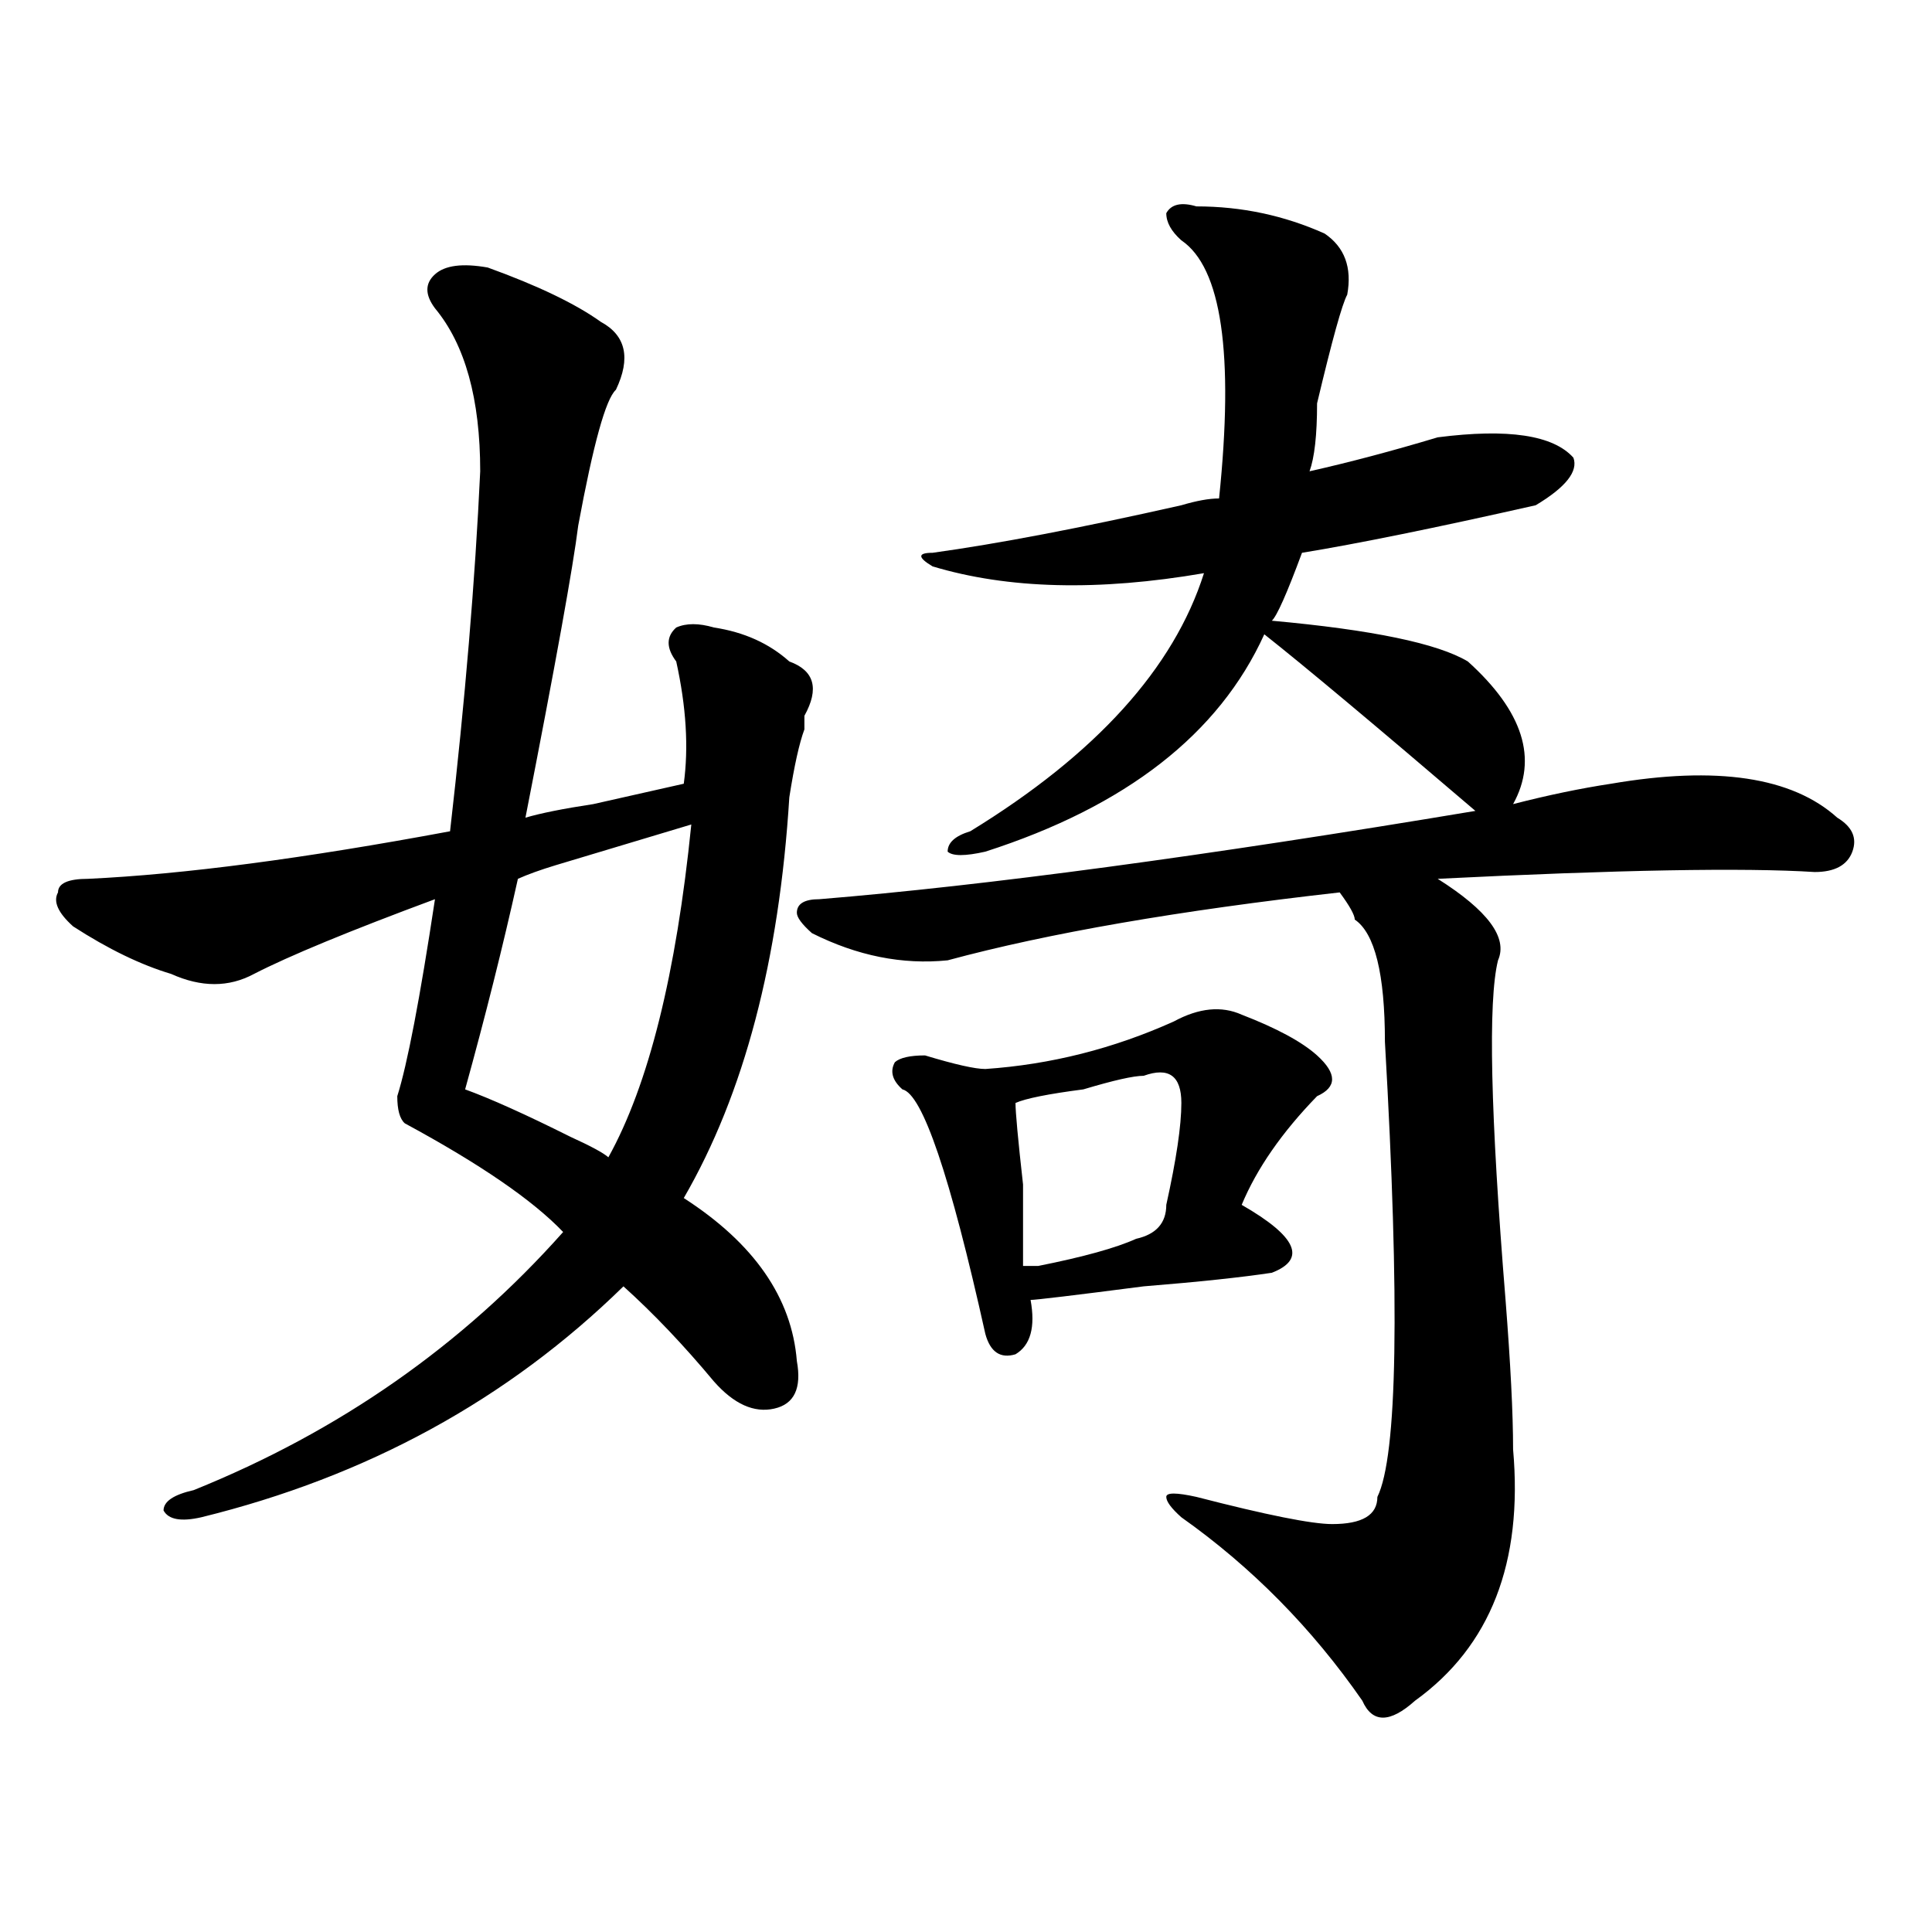 <?xml version="1.0" encoding="utf-8"?>
<!-- Generator: Adobe Illustrator 16.0.0, SVG Export Plug-In . SVG Version: 6.00 Build 0)  -->
<!DOCTYPE svg PUBLIC "-//W3C//DTD SVG 1.1//EN" "http://www.w3.org/Graphics/SVG/1.1/DTD/svg11.dtd">
<svg version="1.1" id="图层_1" xmlns="http://www.w3.org/2000/svg" xmlns:xlink="http://www.w3.org/1999/xlink" x="0px" y="0px"
	 width="1000px" height="1000px" viewBox="0 0 1000 1000" enable-background="new 0 0 1000 1000" xml:space="preserve">
<path d="M252.457,138.469c25.975,9.394,45.486,18.786,58.535,28.125c12.987,7.031,15.609,18.786,7.805,35.156
	c-5.244,4.724-11.707,28.125-19.512,70.313c-2.622,21.094-11.707,71.521-27.316,151.172c7.805-2.308,19.512-4.669,35.121-7.031
	c20.792-4.669,36.401-8.185,46.828-10.547c2.561-18.731,1.28-39.825-3.902-63.281c-5.244-7.031-5.244-12.854,0-17.578
	c5.183-2.308,11.707-2.308,19.512,0c15.609,2.362,28.597,8.239,39.023,17.578c12.987,4.724,15.609,14.063,7.805,28.125
	c0,2.362,0,4.724,0,7.031c-2.622,7.031-5.244,18.786-7.805,35.156c-5.244,84.375-23.414,153.534-54.633,207.422
	c36.401,23.456,55.913,51.581,58.535,84.375c2.561,14.063-1.342,22.302-11.707,24.609c-10.427,2.362-20.854-2.308-31.219-14.063
	c-15.609-18.731-31.219-35.156-46.828-49.219c-59.877,58.612-132.68,98.438-218.531,119.531
	c-10.427,2.362-16.951,1.208-19.512-3.516c0-4.669,5.183-8.185,15.609-10.547C175.69,740.849,239.408,696.3,291.48,637.688
	c-15.609-16.37-42.926-35.156-81.949-56.25c-2.622-2.308-3.902-7.031-3.902-14.063c5.183-16.37,11.707-50.372,19.512-101.953
	c-44.268,16.425-75.486,29.333-93.656,38.672c-13.049,7.031-27.316,7.031-42.926,0c-15.609-4.669-32.561-12.854-50.73-24.609
	c-7.805-7.031-10.427-12.854-7.805-17.578c0-4.669,5.183-7.031,15.609-7.031c49.389-2.308,111.826-10.547,187.313-24.609
	c7.805-67.95,12.987-130.078,15.609-186.328c0-37.464-7.805-65.589-23.414-84.375c-5.244-7.031-5.244-12.854,0-17.578
	C230.323,137.315,239.408,136.161,252.457,138.469z M357.82,426.75c-15.609,4.724-39.023,11.755-70.242,21.094
	c-7.805,2.362-14.329,4.724-19.512,7.031c-7.805,35.156-16.951,71.521-27.316,108.984c12.987,4.724,31.219,12.909,54.633,24.609
	c10.365,4.724,16.89,8.239,19.512,10.547C335.687,561.552,350.016,504.094,357.82,426.75z M619.277,106.828
	c23.414,0,45.486,4.724,66.34,14.063c10.365,7.031,14.268,17.578,11.707,31.641c-2.622,4.724-7.805,23.456-15.609,56.25
	c0,16.425-1.342,28.125-3.902,35.156c20.792-4.669,42.926-10.547,66.34-17.578c36.401-4.669,59.815-1.153,70.242,10.547
	c2.561,7.031-3.902,15.271-19.512,24.609c-52.072,11.755-92.376,19.94-120.973,24.609c-7.805,21.094-13.049,32.849-15.609,35.156
	c52.011,4.724,85.852,11.755,101.461,21.094c28.597,25.817,36.401,50.427,23.414,73.828c18.17-4.669,35.121-8.185,50.73-10.547
	c54.633-9.339,93.656-3.516,117.07,17.578c7.805,4.724,10.365,10.547,7.805,17.578c-2.622,7.031-9.146,10.547-19.512,10.547
	c-36.463-2.308-101.461-1.153-195.117,3.516c25.975,16.425,36.401,30.487,31.219,42.188c-5.244,21.094-3.902,79.706,3.902,175.781
	c2.561,32.849,3.902,58.612,3.902,77.344c5.183,58.557-11.707,101.953-50.73,130.078c-13.049,11.7-22.134,11.7-27.316,0
	c-26.036-37.519-57.255-69.159-93.656-94.922c-5.244-4.669-7.805-8.185-7.805-10.547c0-2.308,5.183-2.308,15.609,0
	c36.401,9.394,59.815,14.063,70.242,14.063c15.609,0,23.414-4.669,23.414-14.063c10.365-21.094,11.707-99.591,3.902-235.547
	c0-35.156-5.244-56.25-15.609-63.281c0-2.308-2.622-7.031-7.805-14.063C610.131,471.3,542.511,483,490.5,497.063
	c-23.414,2.362-46.828-2.308-70.242-14.063c-5.244-4.669-7.805-8.185-7.805-10.547c0-4.669,3.902-7.031,11.707-7.031
	c85.852-7.031,199.02-22.247,339.504-45.703c-52.072-44.495-88.474-74.981-109.266-91.406
	c-23.414,51.581-71.584,89.099-144.387,112.5c-10.427,2.362-16.951,2.362-19.512,0c0-4.669,3.902-8.185,11.707-10.547
	c64.998-39.825,105.363-84.375,120.973-133.594c-54.633,9.394-101.461,8.239-140.484-3.516c-7.805-4.669-7.805-7.031,0-7.031
	c33.779-4.669,76.705-12.854,128.777-24.609c7.805-2.308,14.268-3.516,19.512-3.516c7.805-74.981,1.28-119.531-19.512-133.594
	c-5.244-4.669-7.805-9.339-7.805-14.063C606.229,105.675,611.473,104.521,619.277,106.828z M642.691,525.188
	c18.17,7.031,31.219,14.063,39.023,21.094c10.365,9.394,10.365,16.425,0,21.094c-18.231,18.786-31.219,37.519-39.023,56.25
	c28.597,16.425,33.779,28.125,15.609,35.156c-15.609,2.362-37.743,4.724-66.34,7.031c-36.463,4.724-55.975,7.031-58.535,7.031
	c2.561,14.063,0,23.456-7.805,28.125c-7.805,2.362-13.049-1.153-15.609-10.547c-18.231-82.013-32.561-124.2-42.926-126.563
	c-5.244-4.669-6.524-9.339-3.902-14.063c2.561-2.308,7.805-3.516,15.609-3.516c15.609,4.724,25.975,7.031,31.219,7.031
	c33.779-2.308,66.34-10.547,97.559-24.609C620.558,521.672,632.265,520.519,642.691,525.188z M591.961,556.828
	c-5.244,0-15.609,2.362-31.219,7.031c-18.231,2.362-29.938,4.724-35.121,7.031c0,4.724,1.28,18.786,3.902,42.188
	c0,21.094,0,35.156,0,42.188c2.561,0,5.183,0,7.805,0c23.414-4.669,40.304-9.339,50.73-14.063
	c10.365-2.308,15.609-8.185,15.609-17.578c5.183-23.401,7.805-40.979,7.805-52.734C611.473,556.828,604.948,552.159,591.961,556.828
	z"/>
</svg>
